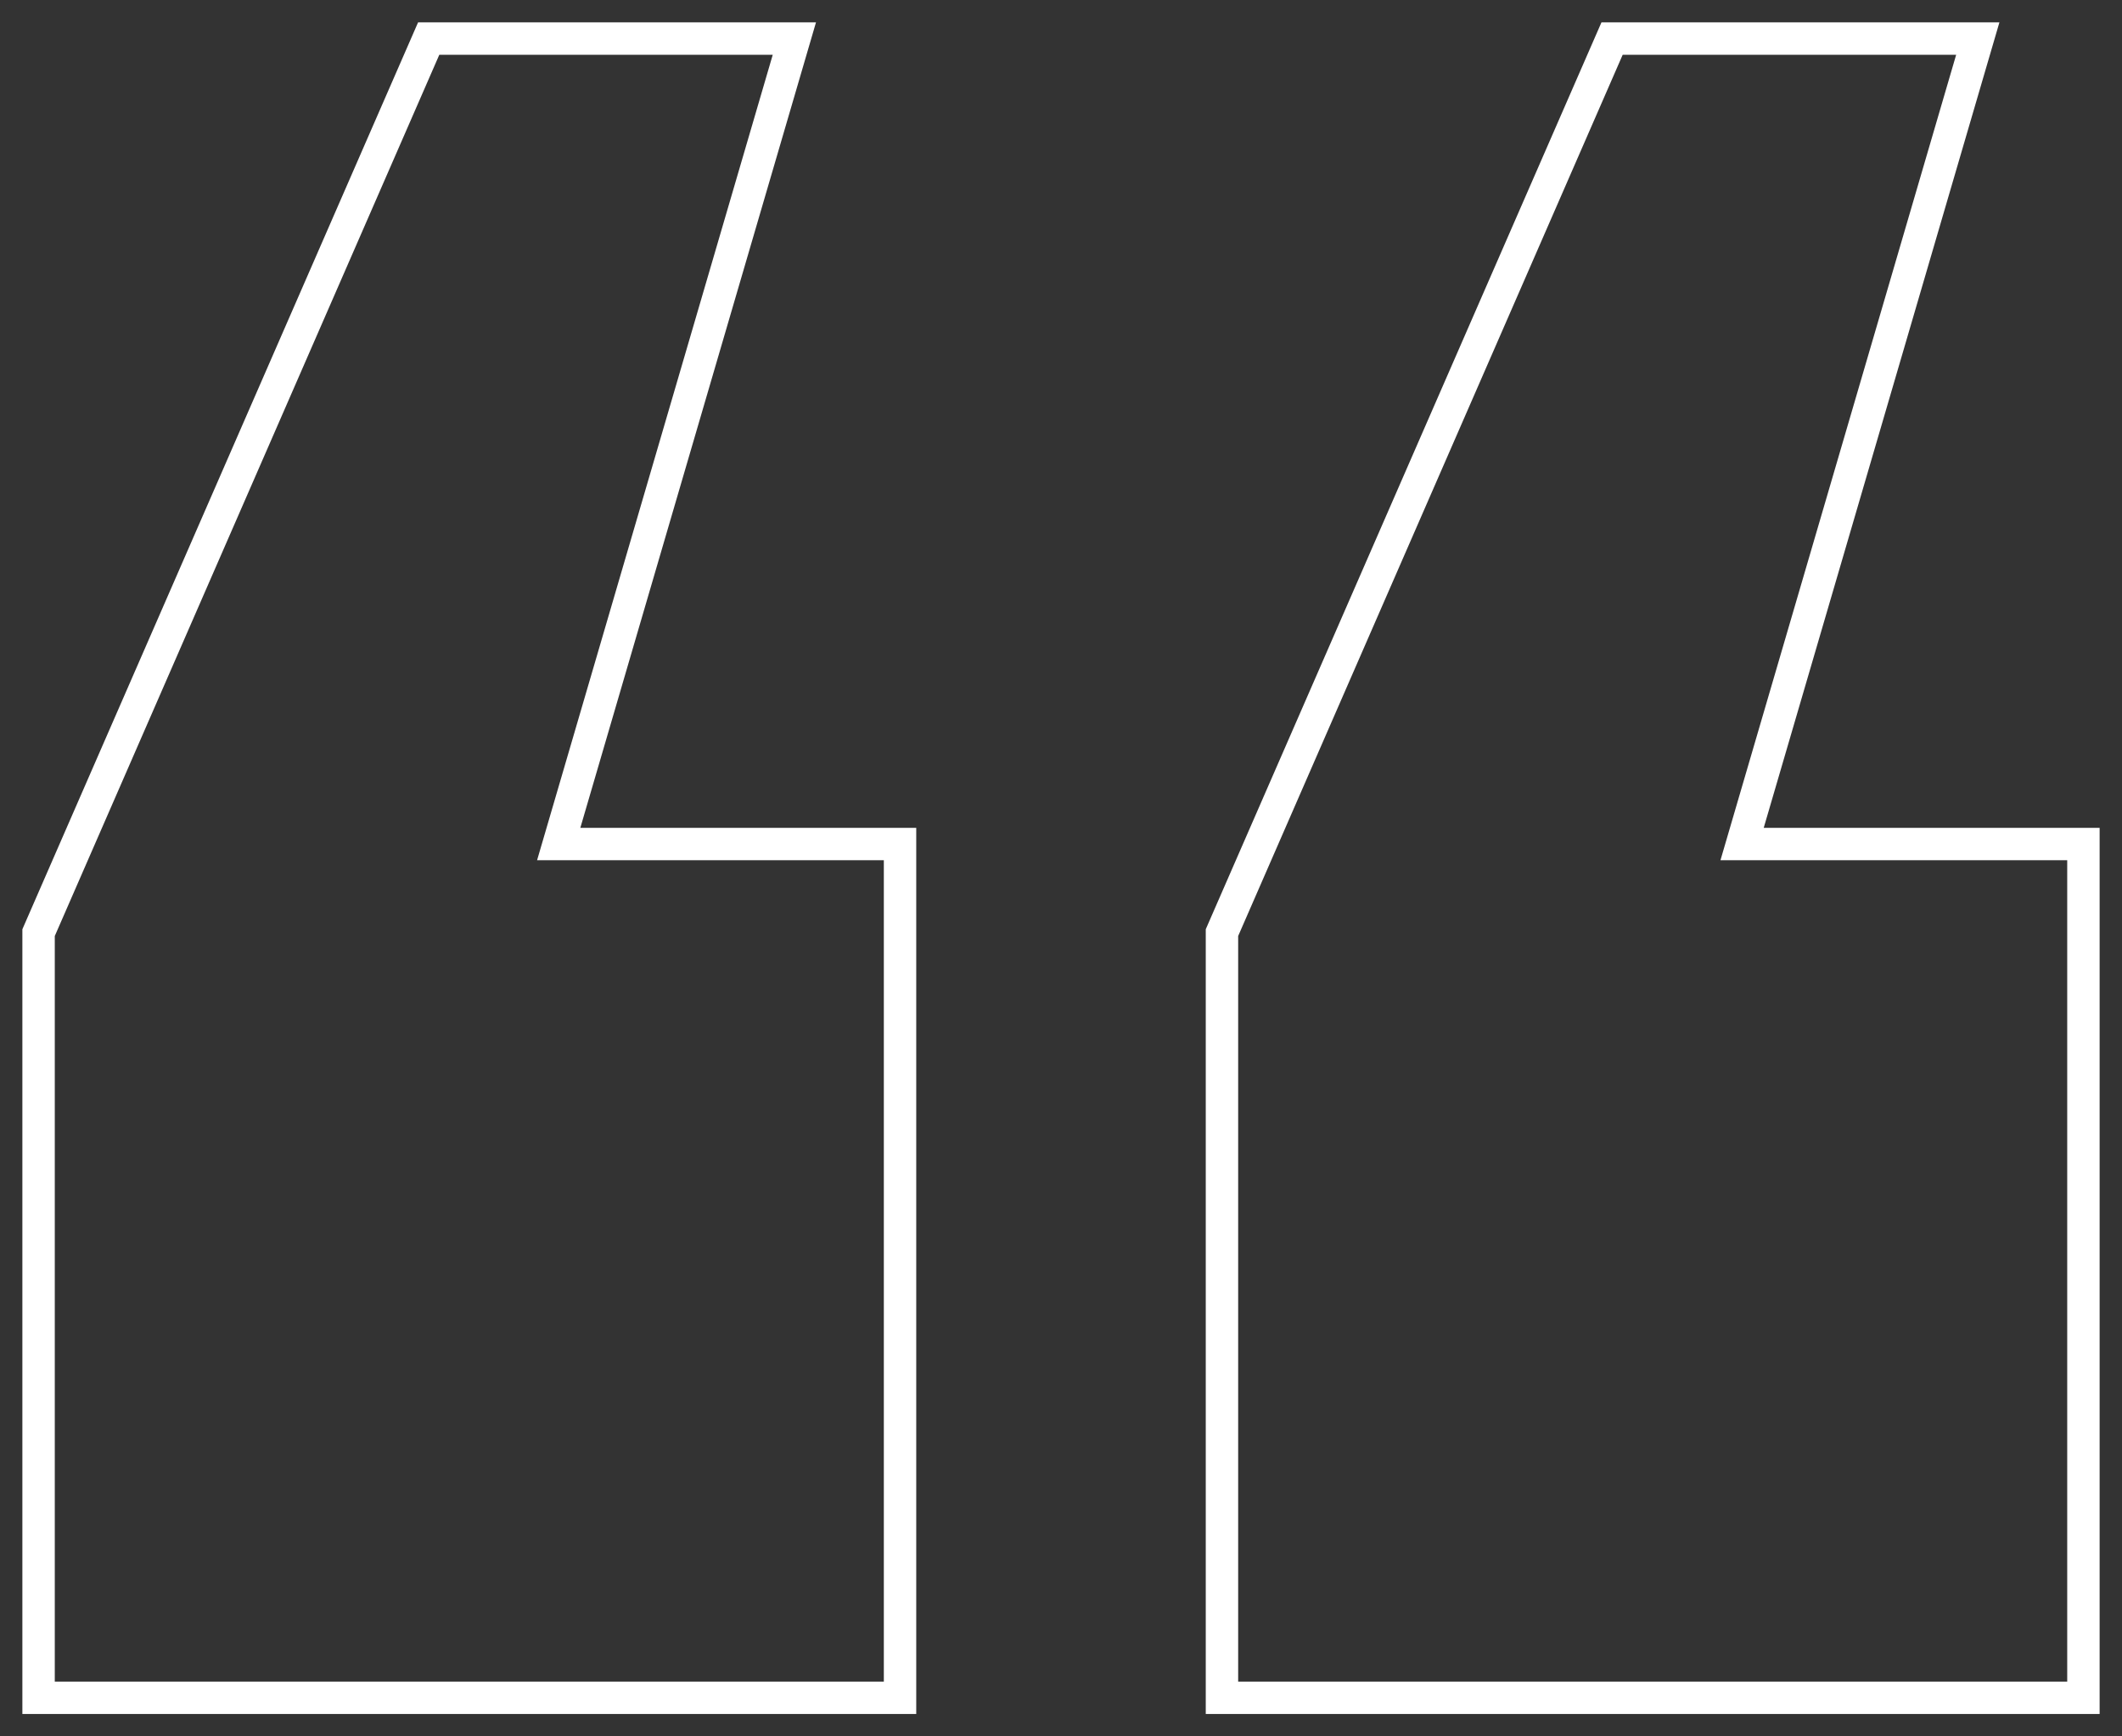 
<svg width="55px" height="45px" viewBox="0 0 55 45" version="1.1" xmlns="http://www.w3.org/2000/svg" xmlns:xlink="http://www.w3.org/1999/xlink">
    <rect x="0" y="0" width="55" height="45" fill="#333333" stroke="none"/>
    <!-- Generator: Sketch 49.3 (51167) - http://www.bohemiancoding.com/sketch -->
    <desc>Created with Sketch.</desc>
    <defs></defs>
    <g id="Welcome" stroke="none" stroke-width="1" fill="none" fill-rule="evenodd">
        <g id="CORPORATE-MOBIL" transform="translate(-15, -743)" stroke="#FFFFFF" stroke-width="0.84">
            <path d="M29.481,764.874 L38.328,764.874 L38.328,787 L16,787 L16,767.17 L26.111,744 L35.589,744 L29.481,764.874 Z M60.153,764.874 L69,764.874 L69,787 L46.672,787 L46.672,767.17 L56.783,744 L66.262,744 L60.153,764.874 Z" id="“"></path>
        </g>
    </g>
</svg>